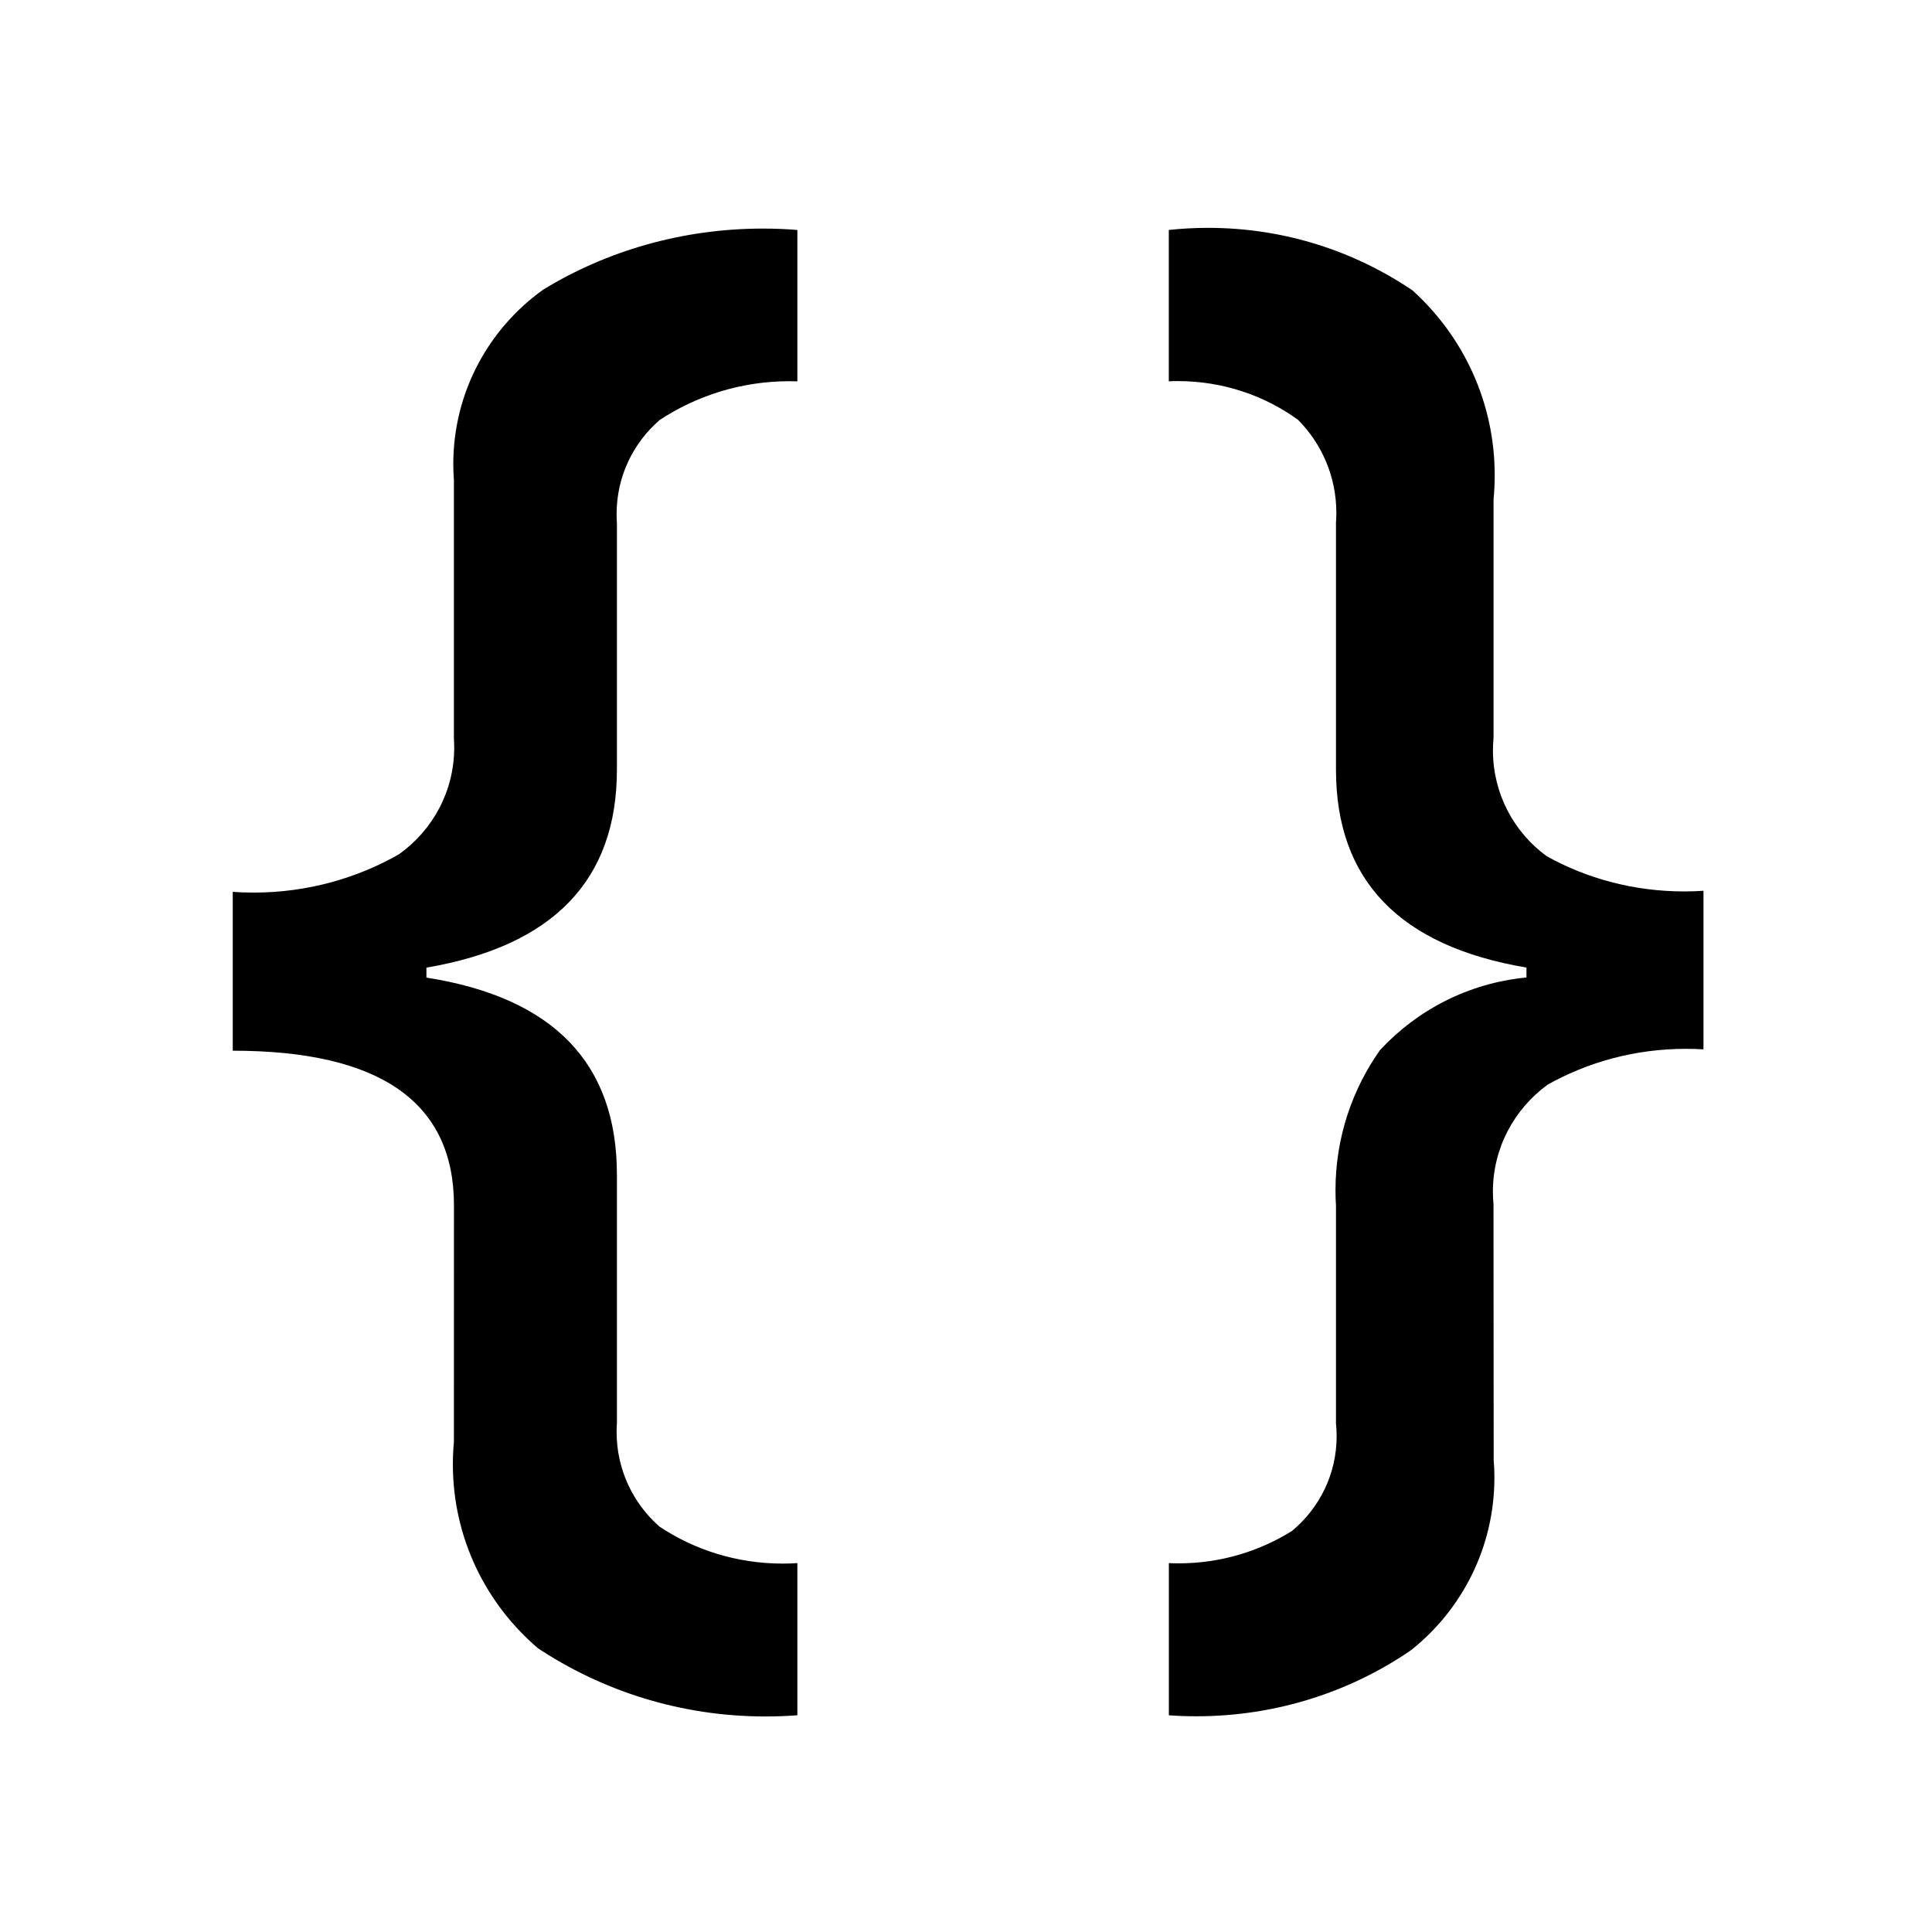 <!-- Generated by IcoMoon.io -->
<svg version="1.1" xmlns="http://www.w3.org/2000/svg" width="32" height="32" viewBox="0 0 32 32">
<path d="M7.519 19.964q0-2.561-3.664-2.561v-2.631c0.104 0.008 0.225 0.012 0.346 0.012 0.888 0 1.721-0.237 2.438-0.652l-0.024 0.013c0.552-0.398 0.908-1.039 0.908-1.763 0-0.051-0.002-0.102-0.005-0.152l0 0.007v-4.284c-0.006-0.079-0.010-0.172-0.010-0.265 0-1.191 0.587-2.245 1.487-2.889l0.011-0.007c1.036-0.632 2.289-1.006 3.629-1.006 0.201 0 0.401 0.008 0.598 0.025l-0.026-0.002v2.507c-0.039-0.001-0.084-0.002-0.13-0.002-0.8 0-1.544 0.24-2.164 0.651l0.014-0.009c-0.439 0.379-0.714 0.936-0.714 1.557 0 0.051 0.002 0.101 0.005 0.151l-0-0.007v4.091q0 2.741-3.155 3.279v0.165q3.155 0.496 3.155 3.264v4.119c-0.003 0.043-0.005 0.093-0.005 0.143 0 0.622 0.273 1.181 0.705 1.563l0.002 0.002c0.575 0.385 1.282 0.615 2.043 0.615 0.086 0 0.171-0.003 0.255-0.009l-0.011 0.001v2.52c-0.158 0.013-0.343 0.020-0.529 0.020-1.403 0-2.708-0.422-3.794-1.147l0.025 0.016c-0.864-0.738-1.408-1.829-1.408-3.047 0-0.128 0.006-0.254 0.018-0.378l-0.001 0.016zM24.74 24.18c0.008 0.088 0.012 0.19 0.012 0.293 0 1.153-0.534 2.181-1.369 2.85l-0.007 0.006c-0.997 0.687-2.23 1.098-3.56 1.098-0.161 0-0.32-0.006-0.477-0.018l0.021 0.001v-2.52c0.048 0.002 0.104 0.004 0.161 0.004 0.696 0 1.345-0.2 1.893-0.546l-0.015 0.009c0.454-0.376 0.74-0.939 0.74-1.57 0-0.074-0.004-0.148-0.012-0.22l0.001 0.009v-3.608c-0.005-0.076-0.008-0.164-0.008-0.254 0-0.871 0.277-1.676 0.747-2.335l-0.008 0.012c0.615-0.663 1.461-1.105 2.408-1.199l0.016-0.001v-0.165q-3.155-0.533-3.155-3.279v-4.091c0.004-0.049 0.006-0.105 0.006-0.162 0-0.6-0.242-1.144-0.633-1.539l0 0c-0.552-0.402-1.244-0.643-1.992-0.643-0.053 0-0.105 0.001-0.157 0.004l0.007-0v-2.507c0.196-0.022 0.422-0.035 0.652-0.035 1.266 0 2.44 0.389 3.411 1.054l-0.021-0.013c0.834 0.757 1.356 1.846 1.356 3.057 0 0.139-0.007 0.277-0.020 0.412l0.001-0.017v3.953c-0.006 0.063-0.010 0.136-0.010 0.21 0 0.717 0.348 1.353 0.884 1.747l0.006 0.004c0.658 0.368 1.443 0.584 2.279 0.584 0.112 0 0.223-0.004 0.333-0.012l-0.015 0.001v2.627c-0.088-0.006-0.19-0.009-0.293-0.009-0.841 0-1.63 0.22-2.313 0.607l0.023-0.012c-0.551 0.402-0.905 1.046-0.905 1.772 0 0.073 0.004 0.146 0.011 0.217l-0.001-0.009z"></path>
</svg>
